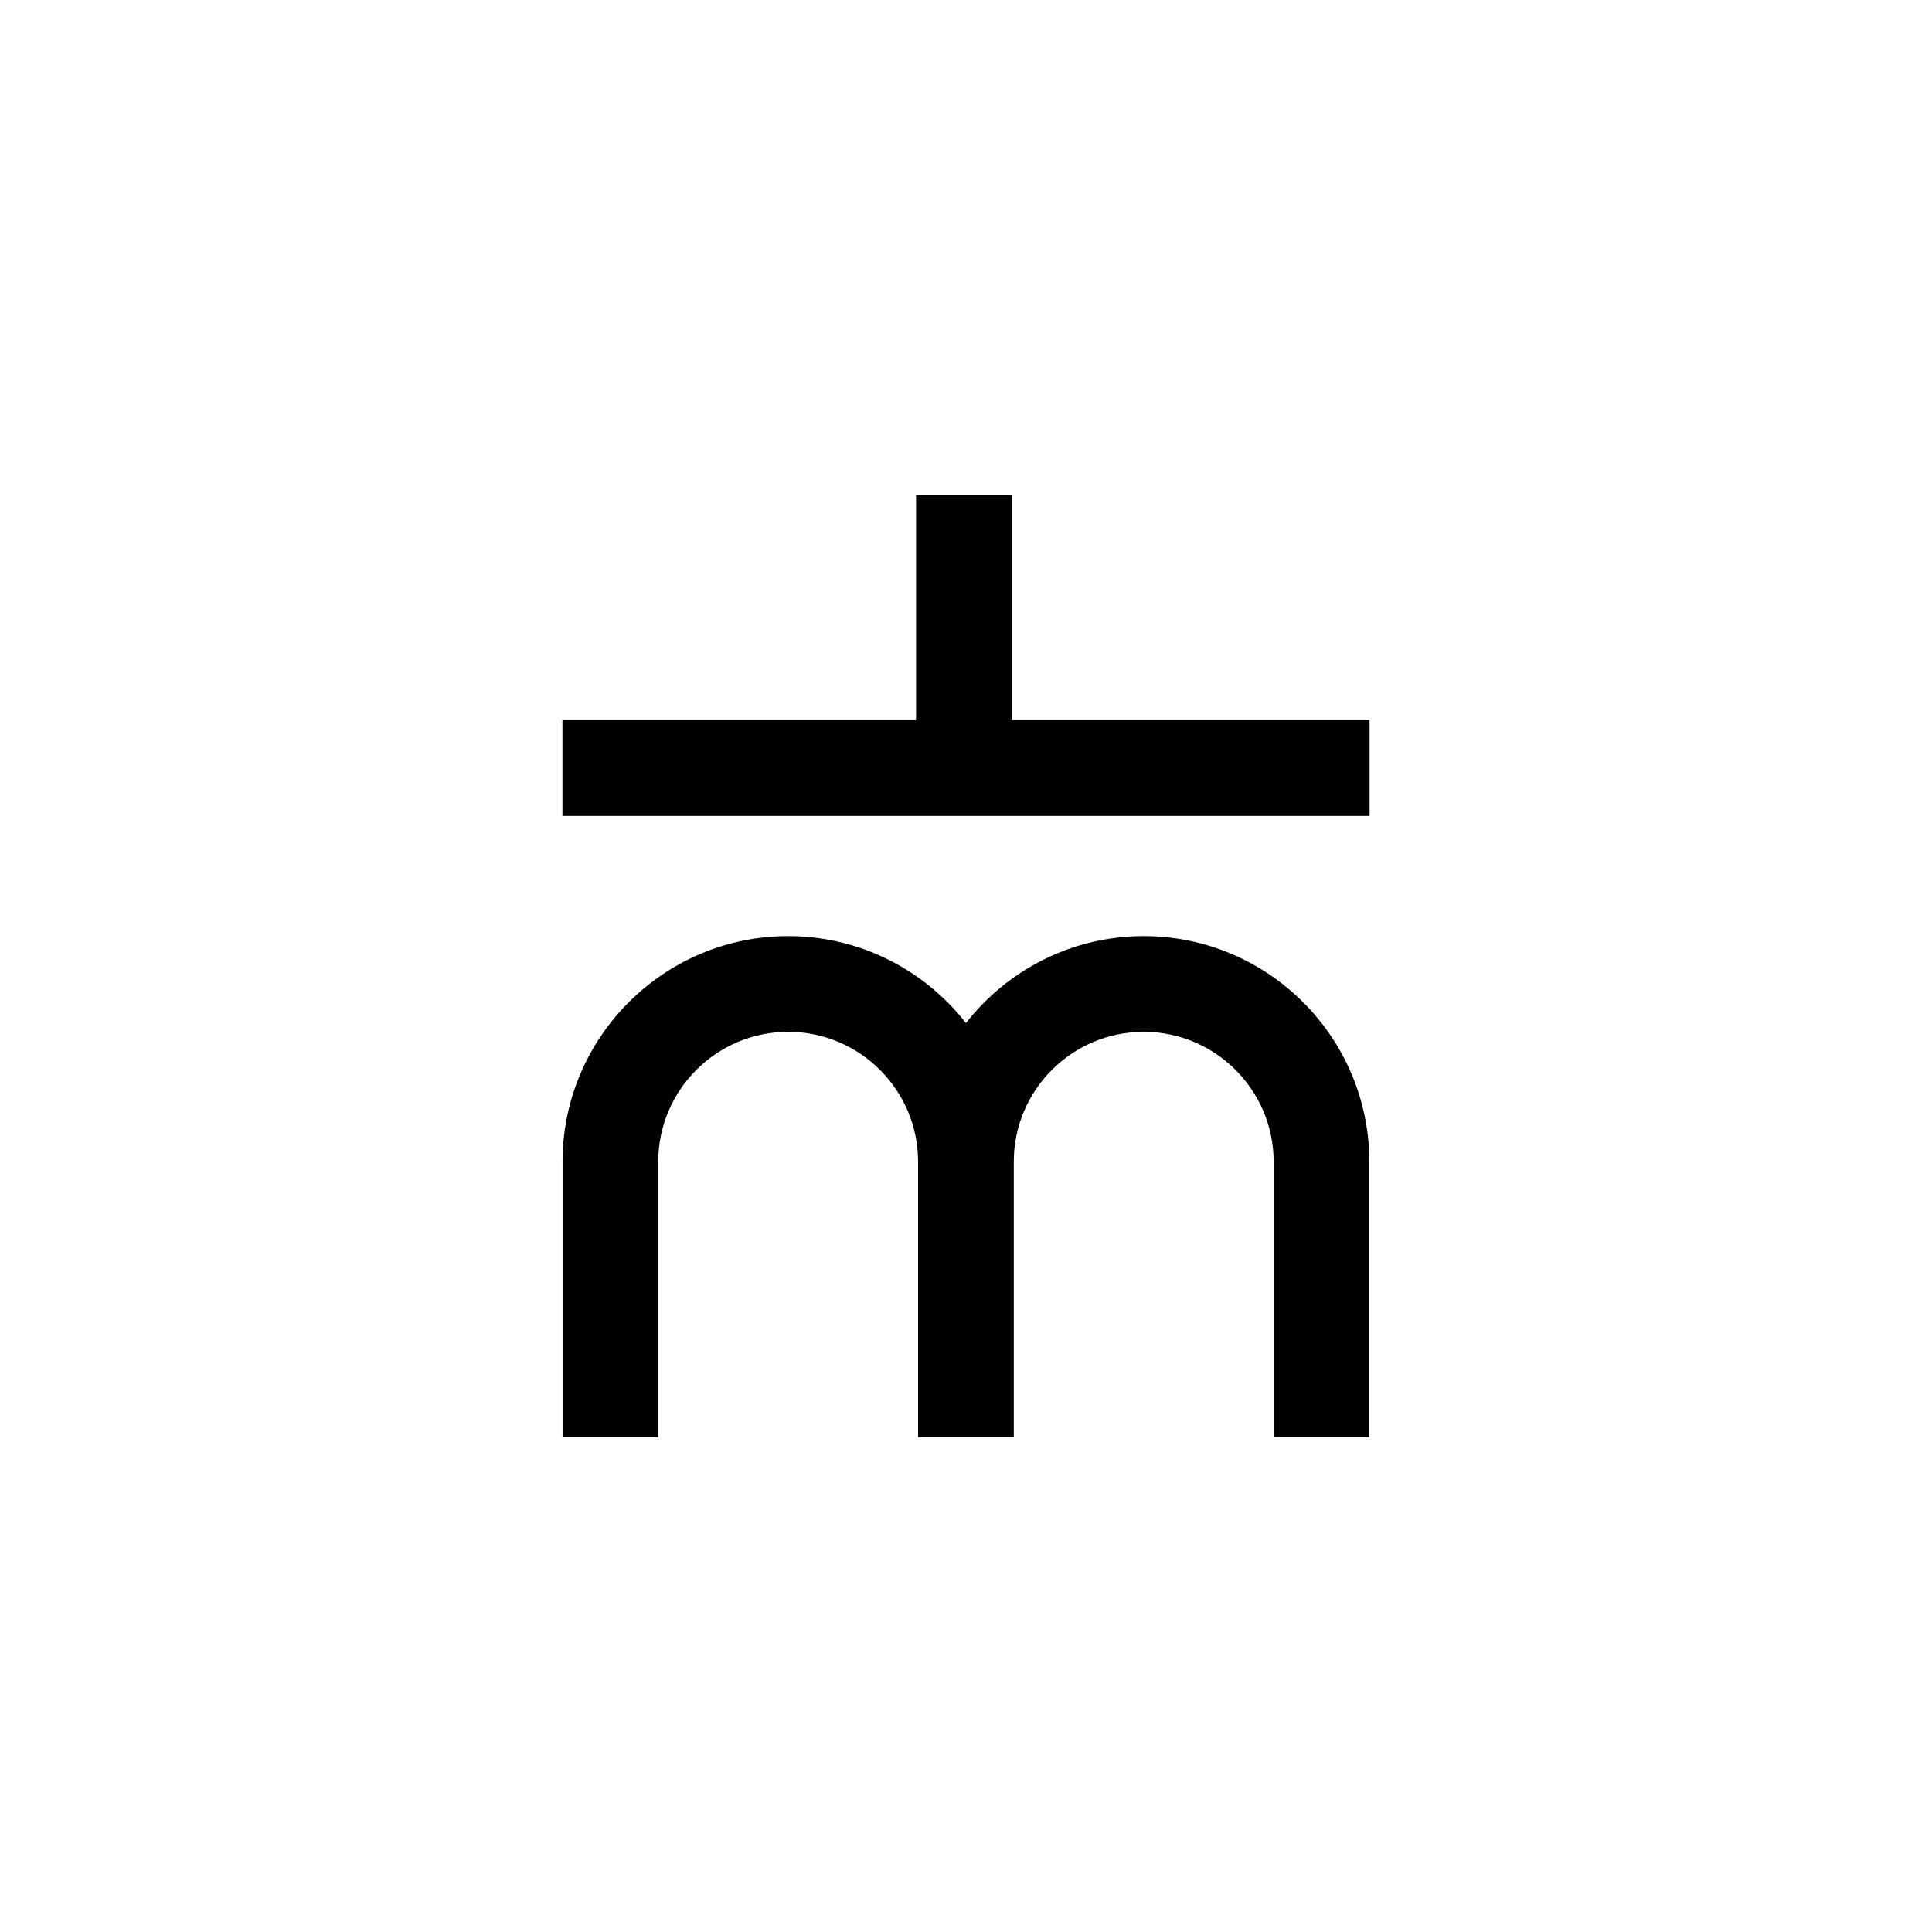 <?xml version="1.0" encoding="UTF-8"?>
<svg id="b" data-name="Layer 2" xmlns="http://www.w3.org/2000/svg" viewBox="0 0 1080 1080">
  <g id="c" data-name="Layer 1">
    <g>
      <path d="M314.47,649.42v153.98h53.49v-153.98c0-40.05,32.58-72.63,72.63-72.63s72.63,32.58,72.63,72.63v153.98h53.49v-153.98c0-40.05,32.58-72.63,72.63-72.63s72.63,32.58,72.63,72.63v153.98h53.49v-153.98c0-69.54-56.58-126.12-126.12-126.12-40.33,0-76.27,19.05-99.37,48.6-23.1-29.55-59.05-48.6-99.38-48.6-69.54,0-126.12,56.58-126.12,126.12M765.6,456.1v-53.49h-200.03v-126h-53.49v126h-197.68v53.49h451.2Z"/>
      <rect width="1080" height="1080" style="fill: none;"/>
    </g>
  </g>
</svg>